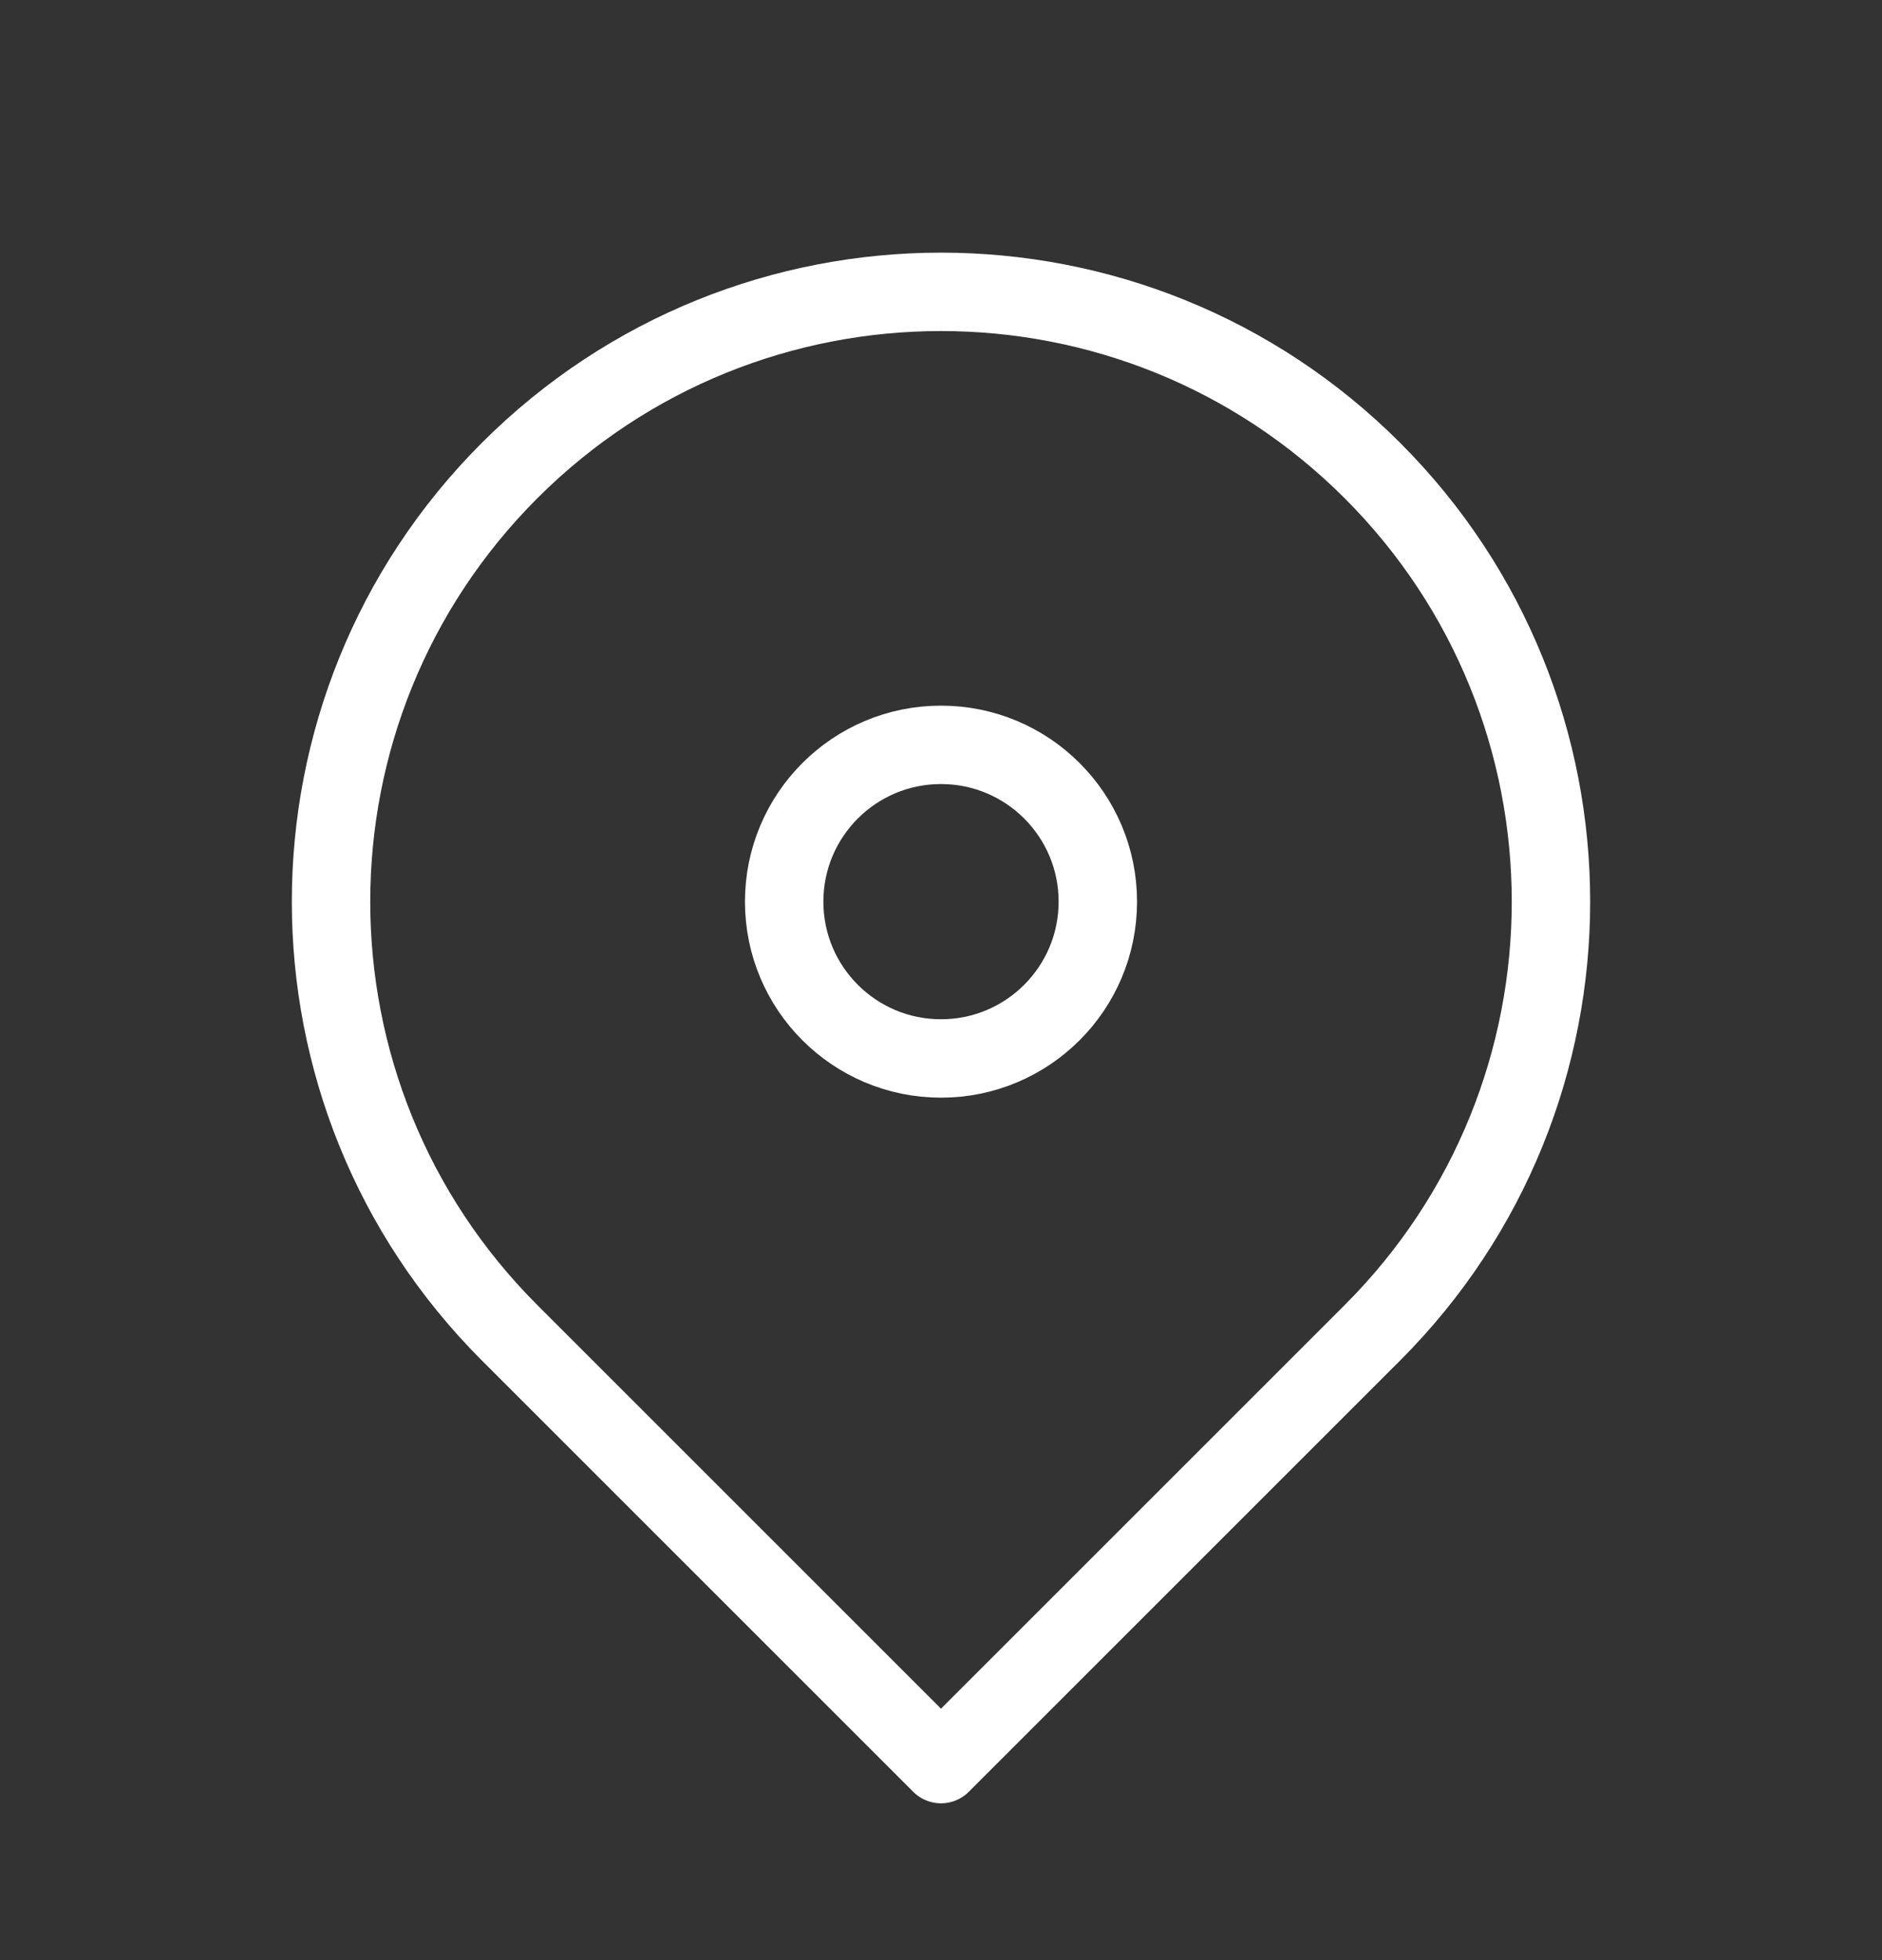 <svg width="24" height="25" viewBox="0 0 24 25" fill="none" xmlns="http://www.w3.org/2000/svg">
<rect x="0" y="0" width="24" height="25" fill="#333333" stroke="none"/>
<circle cx="12" cy="11.5" r="2" stroke="white"/>
<path d="M12 22.5L17.5 17C20.538 13.963 20.538 9.038 17.5 6C14.462 2.963 9.538 2.963 6.5 6C3.462 9.038 3.462 13.963 6.5 17L12 22.5Z" stroke="white" stroke-linejoin="round"/>
</svg>
